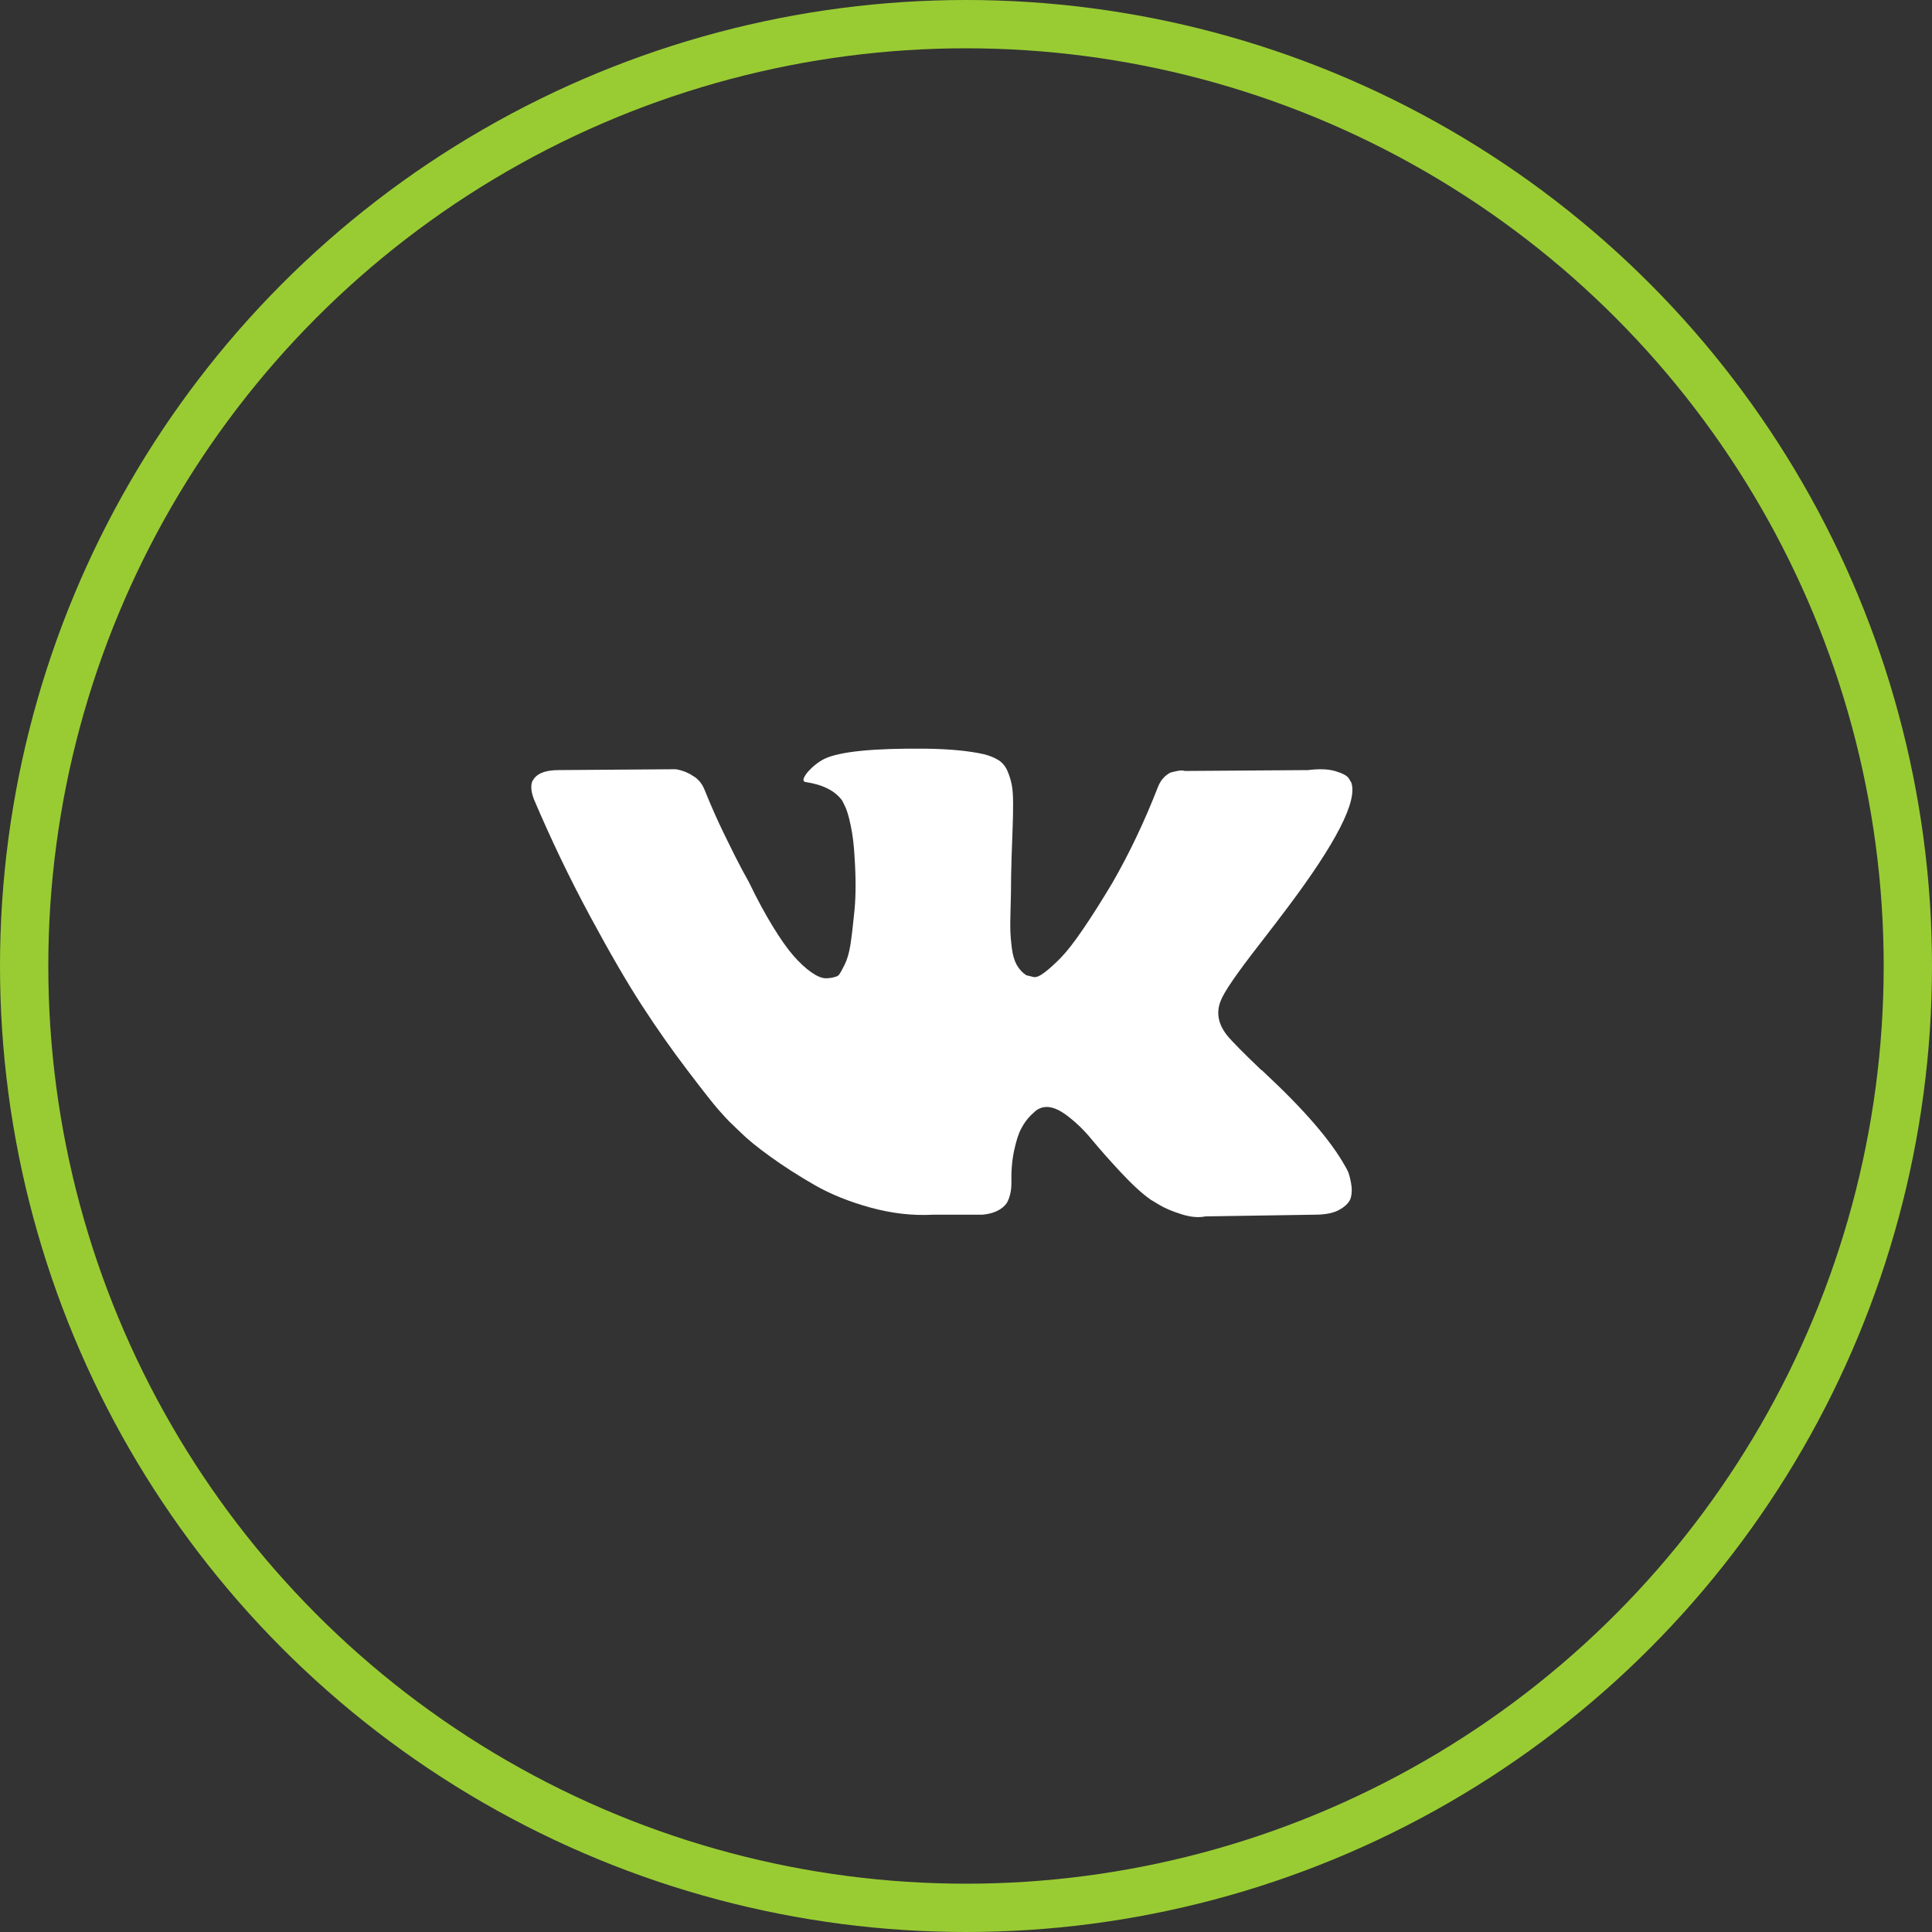 <?xml version="1.0" encoding="UTF-8"?> <svg xmlns="http://www.w3.org/2000/svg" width="40" height="40" viewBox="0 0 40 40" fill="none"><rect x="0" y="0" width="40" height="40" fill="#333333" stroke="none"/><circle cx="20" cy="20" r="19.5" stroke="#99CC33"></circle><path d="M27.91 24.259C27.889 24.215 27.87 24.178 27.852 24.149C27.557 23.618 26.994 22.966 26.162 22.193L26.144 22.175L26.135 22.166L26.126 22.157H26.117C25.74 21.797 25.501 21.555 25.401 21.431C25.217 21.195 25.176 20.956 25.276 20.714C25.347 20.531 25.613 20.145 26.073 19.555C26.315 19.242 26.507 18.991 26.648 18.803C27.669 17.445 28.112 16.578 27.976 16.2L27.923 16.112C27.888 16.059 27.797 16.01 27.649 15.966C27.501 15.922 27.313 15.915 27.082 15.944L24.533 15.962C24.492 15.947 24.433 15.948 24.356 15.966C24.28 15.984 24.241 15.993 24.241 15.993L24.197 16.015L24.162 16.041C24.132 16.059 24.1 16.09 24.064 16.134C24.029 16.178 24 16.23 23.976 16.289C23.698 17.003 23.383 17.667 23.029 18.281C22.81 18.647 22.61 18.964 22.427 19.232C22.244 19.501 22.09 19.698 21.967 19.825C21.843 19.952 21.731 20.054 21.63 20.131C21.53 20.207 21.453 20.24 21.4 20.228C21.347 20.216 21.297 20.204 21.25 20.192C21.167 20.139 21.101 20.067 21.05 19.976C21 19.884 20.966 19.769 20.949 19.63C20.931 19.492 20.921 19.372 20.918 19.272C20.915 19.172 20.916 19.03 20.922 18.847C20.928 18.664 20.931 18.54 20.931 18.475C20.931 18.251 20.935 18.008 20.944 17.745C20.953 17.482 20.96 17.274 20.966 17.121C20.972 16.968 20.975 16.805 20.975 16.634C20.975 16.463 20.965 16.329 20.944 16.232C20.924 16.134 20.893 16.04 20.852 15.948C20.81 15.857 20.75 15.786 20.67 15.736C20.59 15.686 20.491 15.646 20.374 15.616C20.061 15.546 19.663 15.507 19.179 15.501C18.081 15.489 17.376 15.56 17.063 15.714C16.939 15.779 16.827 15.867 16.727 15.979C16.621 16.109 16.606 16.18 16.683 16.192C17.037 16.245 17.287 16.372 17.435 16.572L17.488 16.678C17.529 16.755 17.571 16.891 17.612 17.086C17.653 17.28 17.68 17.496 17.692 17.732C17.721 18.162 17.721 18.531 17.692 18.838C17.662 19.145 17.634 19.384 17.608 19.555C17.581 19.726 17.541 19.865 17.488 19.971C17.435 20.077 17.399 20.142 17.382 20.166C17.364 20.189 17.349 20.204 17.337 20.21C17.261 20.239 17.181 20.254 17.099 20.254C17.016 20.254 16.916 20.213 16.797 20.13C16.68 20.048 16.557 19.934 16.43 19.79C16.303 19.645 16.16 19.443 16.001 19.183C15.842 18.924 15.676 18.617 15.505 18.263L15.364 18.006C15.275 17.841 15.154 17.6 15.001 17.285C14.847 16.969 14.712 16.663 14.594 16.368C14.546 16.244 14.476 16.15 14.381 16.085L14.337 16.059C14.307 16.035 14.26 16.01 14.195 15.983C14.13 15.957 14.063 15.938 13.992 15.926L11.567 15.944C11.319 15.944 11.151 16 11.062 16.112L11.027 16.165C11.009 16.194 11 16.241 11 16.306C11 16.371 11.018 16.451 11.053 16.545C11.407 17.378 11.792 18.18 12.208 18.953C12.624 19.726 12.986 20.349 13.292 20.82C13.599 21.293 13.912 21.738 14.231 22.157C14.549 22.576 14.76 22.844 14.863 22.962C14.967 23.081 15.048 23.169 15.107 23.228L15.328 23.44C15.47 23.582 15.678 23.752 15.952 23.949C16.227 24.147 16.53 24.342 16.864 24.534C17.197 24.725 17.585 24.882 18.028 25.003C18.47 25.124 18.901 25.172 19.32 25.149H20.338C20.544 25.131 20.701 25.066 20.807 24.954L20.842 24.91C20.866 24.874 20.888 24.82 20.909 24.746C20.929 24.672 20.94 24.591 20.94 24.503C20.934 24.249 20.953 24.02 20.997 23.817C21.041 23.613 21.091 23.46 21.148 23.357C21.204 23.253 21.267 23.166 21.338 23.096C21.409 23.025 21.459 22.982 21.489 22.967C21.518 22.952 21.542 22.942 21.559 22.936C21.701 22.889 21.868 22.935 22.059 23.073C22.251 23.212 22.431 23.383 22.599 23.587C22.768 23.791 22.97 24.019 23.206 24.273C23.442 24.526 23.648 24.715 23.825 24.839L24.002 24.945C24.12 25.016 24.274 25.081 24.463 25.14C24.651 25.199 24.816 25.214 24.958 25.184L27.224 25.149C27.448 25.149 27.623 25.112 27.746 25.038C27.87 24.965 27.944 24.883 27.968 24.795C27.991 24.707 27.993 24.606 27.972 24.494C27.951 24.382 27.93 24.304 27.91 24.259Z" fill="white"></path></svg> 